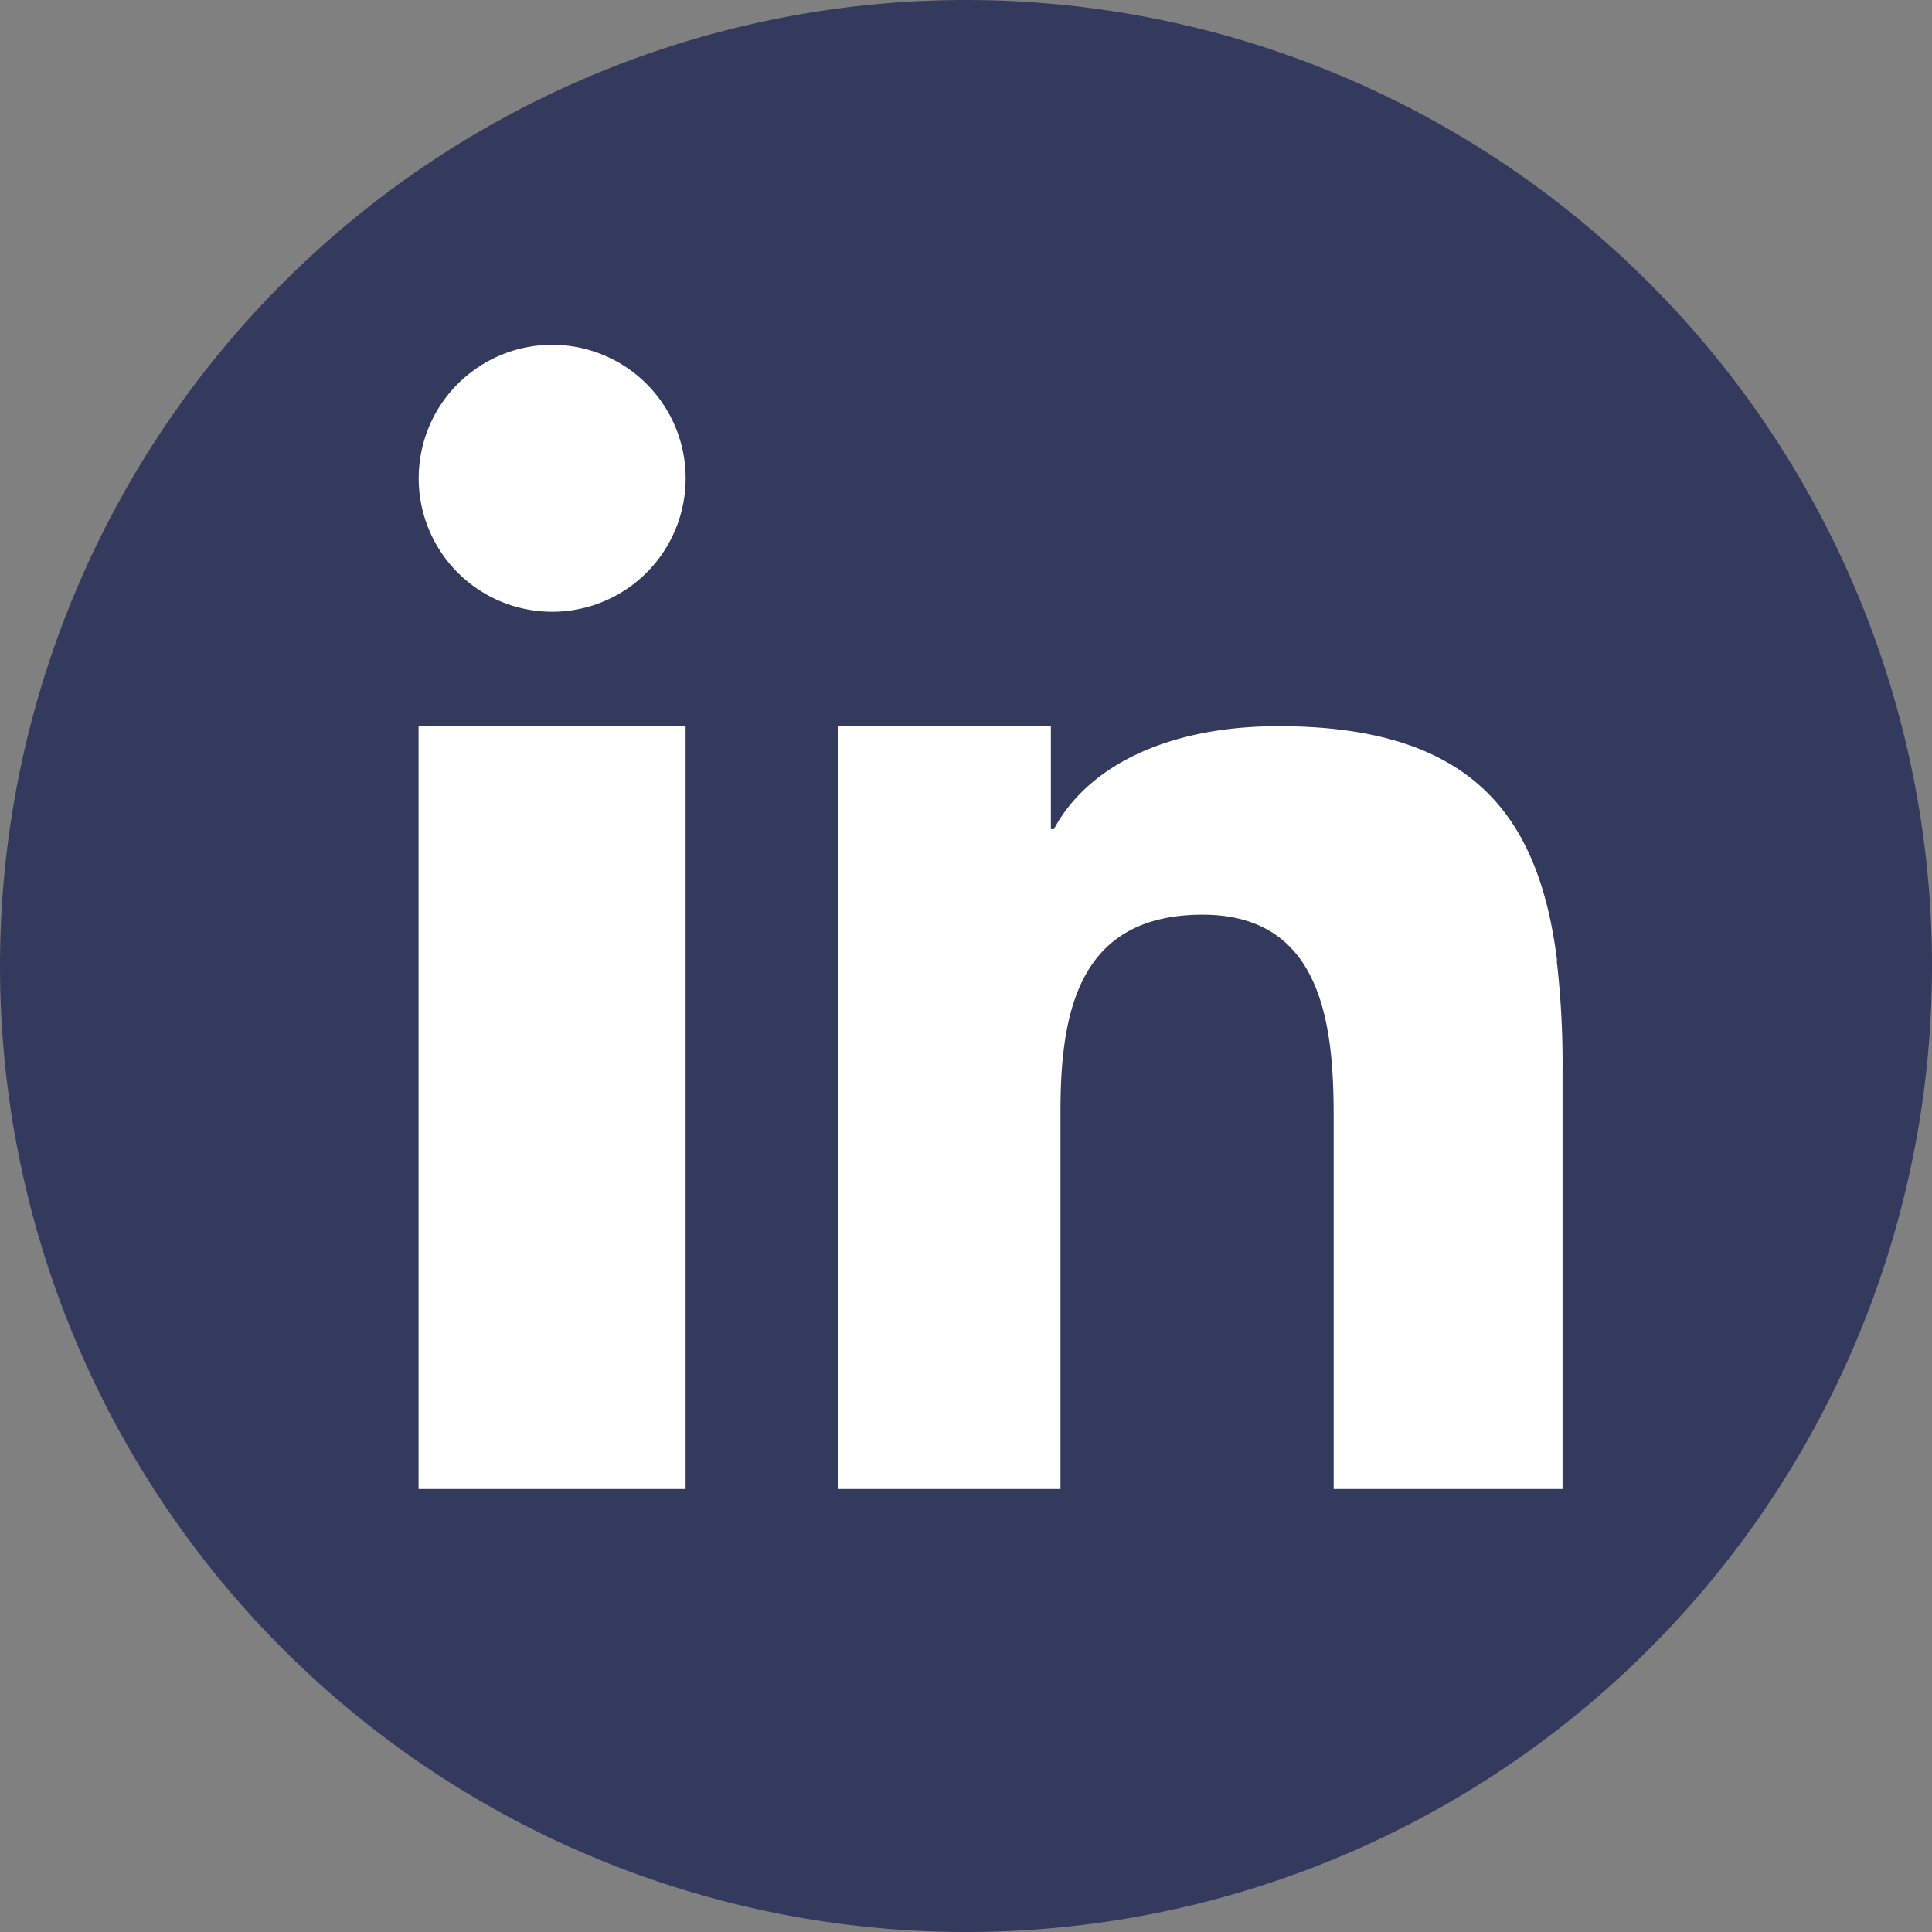 <svg xmlns="http://www.w3.org/2000/svg" width="30.962" height="30.962" viewBox="0 0 30.962 30.962">
  <rect x="0" y="0" width="30.962" height="30.962" fill="#808080" stroke="none"/>
  <g id="picto_linkedin" transform="translate(0.001)">
    <path id="Fill_6" data-name="Fill 6" d="M30.961,15.481A15.481,15.481,0,1,1,15.48,0,15.481,15.481,0,0,1,30.961,15.481" fill="#333a5e"/>
    <path id="Fill_8" data-name="Fill 8" d="M0,3.244v8.981H4.279V0H0Z" transform="translate(6.707 11.638)" fill="#fff"/>
    <path id="Fill_10" data-name="Fill 10" d="M2.14,0A2.139,2.139,0,1,0,4.28,2.14,2.139,2.139,0,0,0,2.14,0" transform="translate(6.707 5.526)" fill="#fff"/>
    <path id="Fill_12" data-name="Fill 12" d="M11.52,3.754C11.23,1.449,10.172,0,7.057,0c-1.848,0-3.088.686-3.6,1.65H3.408V0H0V12.225H3.562V6.166c0-1.6.3-3.145,2.278-3.145,1.947,0,2.1,1.827,2.1,3.248v5.956h3.668V5.507h0a14.226,14.226,0,0,0-.094-1.753" transform="translate(13.432 11.638)" fill="#fff"/>
  </g>
</svg>
